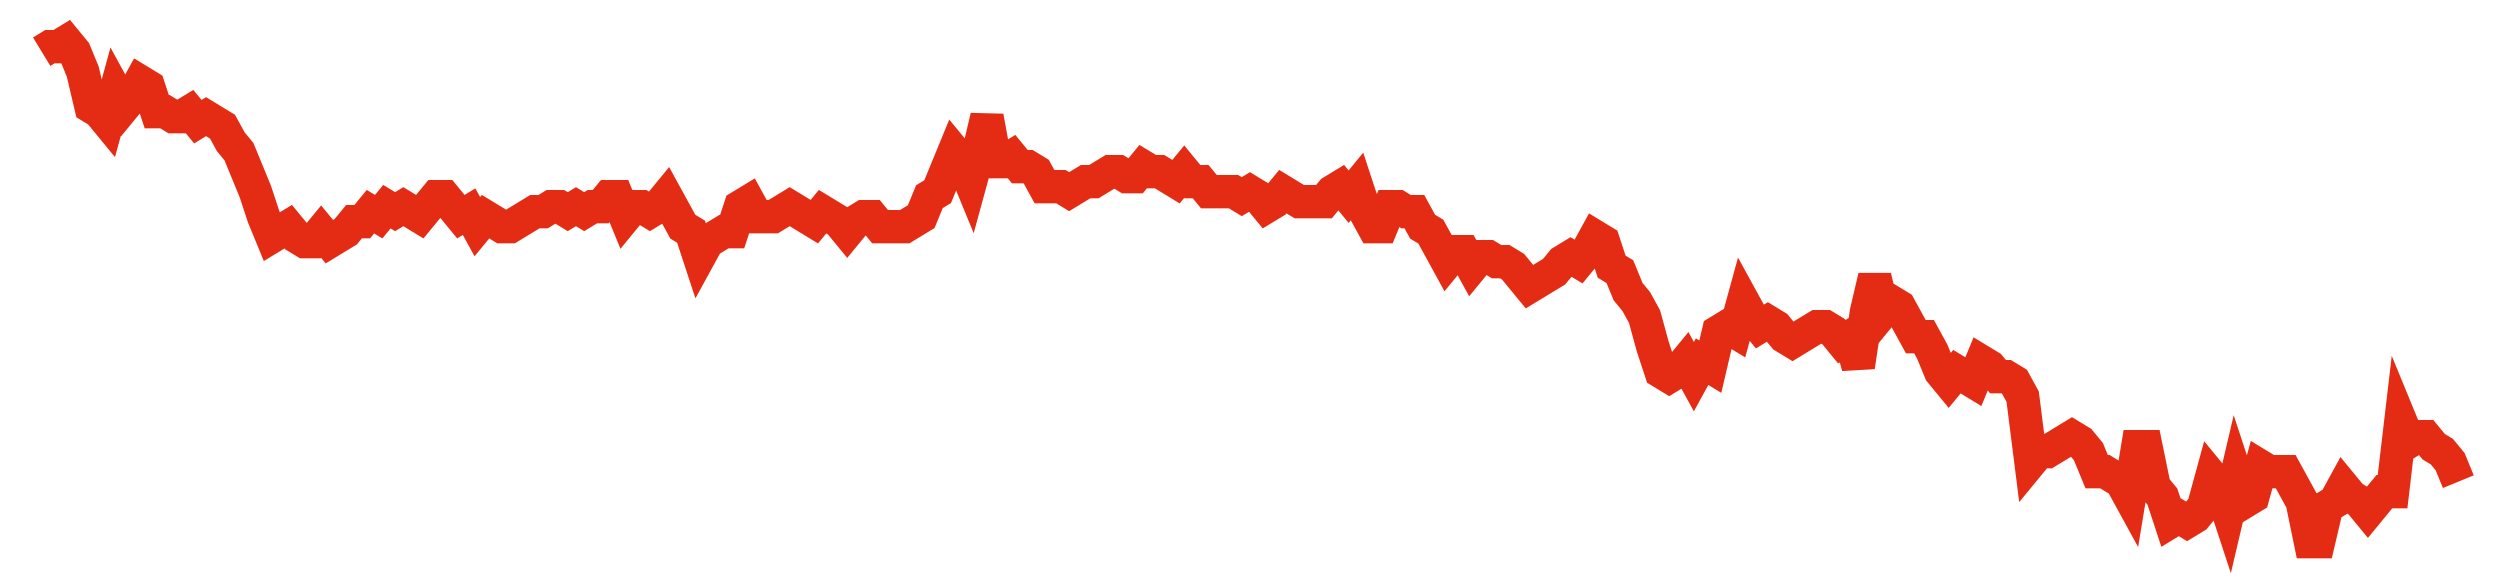 <svg width="300" height="70" viewBox="0 0 300 70" xmlns="http://www.w3.org/2000/svg">
    <path d="M 5,6.2 L 5.986,5.6 L 6.973,5.6 L 7.959,5 L 8.946,6.2 L 9.932,8.6 L 10.918,12.8 L 11.905,13.4 L 12.891,14.6 L 13.878,11 L 14.864,12.8 L 15.85,11.6 L 16.837,9.8 L 17.823,10.4 L 18.81,13.4 L 19.796,13.4 L 20.782,14 L 21.769,14 L 22.755,13.4 L 23.741,14.6 L 24.728,14 L 25.714,14.6 L 26.701,15.2 L 27.687,17 L 28.673,18.2 L 29.66,20.6 L 30.646,23 L 31.633,26 L 32.619,28.4 L 33.605,27.8 L 34.592,27.2 L 35.578,28.4 L 36.565,29 L 37.551,29 L 38.537,27.8 L 39.524,29 L 40.51,28.4 L 41.497,27.8 L 42.483,26.6 L 43.469,26.6 L 44.456,25.4 L 45.442,26 L 46.429,24.8 L 47.415,25.4 L 48.401,24.8 L 49.388,25.4 L 50.374,26 L 51.361,24.8 L 52.347,23.6 L 53.333,23.6 L 54.32,24.8 L 55.306,26 L 56.293,25.4 L 57.279,27.2 L 58.265,26 L 59.252,26.6 L 60.238,27.2 L 61.224,27.2 L 62.211,26.6 L 63.197,26 L 64.184,25.4 L 65.17,25.4 L 66.156,24.8 L 67.143,24.8 L 68.129,25.4 L 69.116,24.8 L 70.102,25.4 L 71.088,24.8 L 72.075,24.8 L 73.061,23.6 L 74.048,23.6 L 75.034,26 L 76.02,24.8 L 77.007,24.8 L 77.993,25.4 L 78.98,24.8 L 79.966,23.6 L 80.952,25.4 L 81.939,27.2 L 82.925,27.8 L 83.912,30.8 L 84.898,29 L 85.884,28.4 L 86.871,27.8 L 87.857,27.8 L 88.844,24.8 L 89.83,24.2 L 90.816,26 L 91.803,26 L 92.789,26 L 93.776,25.4 L 94.762,24.8 L 95.748,25.4 L 96.735,26 L 97.721,26.6 L 98.707,25.4 L 99.694,26 L 100.68,26.6 L 101.667,27.8 L 102.653,26.6 L 103.639,26 L 104.626,26 L 105.612,27.2 L 106.599,27.2 L 107.585,27.2 L 108.571,27.2 L 109.558,26.6 L 110.544,26 L 111.531,23.6 L 112.517,23 L 113.503,20.6 L 114.49,18.2 L 115.476,19.4 L 116.463,21.8 L 117.449,18.2 L 118.435,14 L 119.422,19.4 L 120.408,19.4 L 121.395,18.8 L 122.381,20 L 123.367,20 L 124.354,20.6 L 125.34,22.4 L 126.327,22.4 L 127.313,22.4 L 128.299,23 L 129.286,22.4 L 130.272,21.8 L 131.259,21.8 L 132.245,21.2 L 133.231,20.6 L 134.218,20.6 L 135.204,21.2 L 136.19,21.2 L 137.177,20 L 138.163,20.6 L 139.15,20.6 L 140.136,21.2 L 141.122,21.8 L 142.109,20.6 L 143.095,21.8 L 144.082,21.8 L 145.068,23 L 146.054,23 L 147.041,23 L 148.027,23 L 149.014,23.6 L 150,23 L 150.986,23.6 L 151.973,24.8 L 152.959,24.2 L 153.946,23 L 154.932,23.6 L 155.918,24.2 L 156.905,24.2 L 157.891,24.2 L 158.878,24.2 L 159.864,23 L 160.85,22.4 L 161.837,23.6 L 162.823,22.4 L 163.81,25.4 L 164.796,27.2 L 165.782,27.2 L 166.769,24.8 L 167.755,24.8 L 168.741,25.4 L 169.728,25.4 L 170.714,27.2 L 171.701,27.8 L 172.687,29.6 L 173.673,31.4 L 174.66,30.2 L 175.646,30.2 L 176.633,32 L 177.619,30.8 L 178.605,30.8 L 179.592,31.4 L 180.578,31.4 L 181.565,32 L 182.551,33.2 L 183.537,34.4 L 184.524,33.8 L 185.51,33.2 L 186.497,32.6 L 187.483,31.4 L 188.469,30.8 L 189.456,31.4 L 190.442,30.2 L 191.429,28.4 L 192.415,29 L 193.401,32 L 194.388,32.6 L 195.374,35 L 196.361,36.2 L 197.347,38 L 198.333,41.6 L 199.32,44.6 L 200.306,45.2 L 201.293,44.6 L 202.279,43.4 L 203.265,45.2 L 204.252,43.4 L 205.238,44 L 206.224,39.8 L 207.211,39.2 L 208.197,39.8 L 209.184,36.2 L 210.17,38 L 211.156,39.2 L 212.143,38.6 L 213.129,39.2 L 214.116,40.4 L 215.102,41 L 216.088,40.4 L 217.075,39.8 L 218.061,39.2 L 219.048,39.2 L 220.034,39.8 L 221.02,41 L 222.007,40.4 L 222.993,44 L 223.98,37.4 L 224.966,33.2 L 225.952,37.4 L 226.939,36.2 L 227.925,36.8 L 228.912,38.6 L 229.898,40.4 L 230.884,40.4 L 231.871,42.2 L 232.857,44.6 L 233.844,45.8 L 234.83,44.6 L 235.816,45.2 L 236.803,45.8 L 237.789,43.4 L 238.776,44 L 239.762,45.2 L 240.748,45.2 L 241.735,45.8 L 242.721,47.6 L 243.707,55.4 L 244.694,54.2 L 245.68,54.2 L 246.667,53.6 L 247.653,53 L 248.639,52.4 L 249.626,53 L 250.612,54.2 L 251.599,56.6 L 252.585,56.6 L 253.571,57.2 L 254.558,57.8 L 255.544,59.6 L 256.531,53.6 L 257.517,53.6 L 258.503,58.4 L 259.49,59.6 L 260.476,62.6 L 261.463,62 L 262.449,62.6 L 263.435,62 L 264.422,60.8 L 265.408,57.2 L 266.395,58.4 L 267.381,61.4 L 268.367,57.2 L 269.354,60.2 L 270.34,59.6 L 271.327,56 L 272.313,56.6 L 273.299,56.6 L 274.286,56.6 L 275.272,58.4 L 276.259,60.2 L 277.245,65 L 278.231,65 L 279.218,60.8 L 280.204,60.2 L 281.19,58.4 L 282.177,59.6 L 283.163,60.2 L 284.15,61.4 L 285.136,60.2 L 286.122,59 L 287.109,59 L 288.095,50.6 L 289.082,53 L 290.068,52.4 L 291.054,52.4 L 292.041,53.6 L 293.027,54.2 L 294.014,55.4 L 295,57.8" fill="none" stroke="#E32C13" stroke-width="4"/>
</svg>